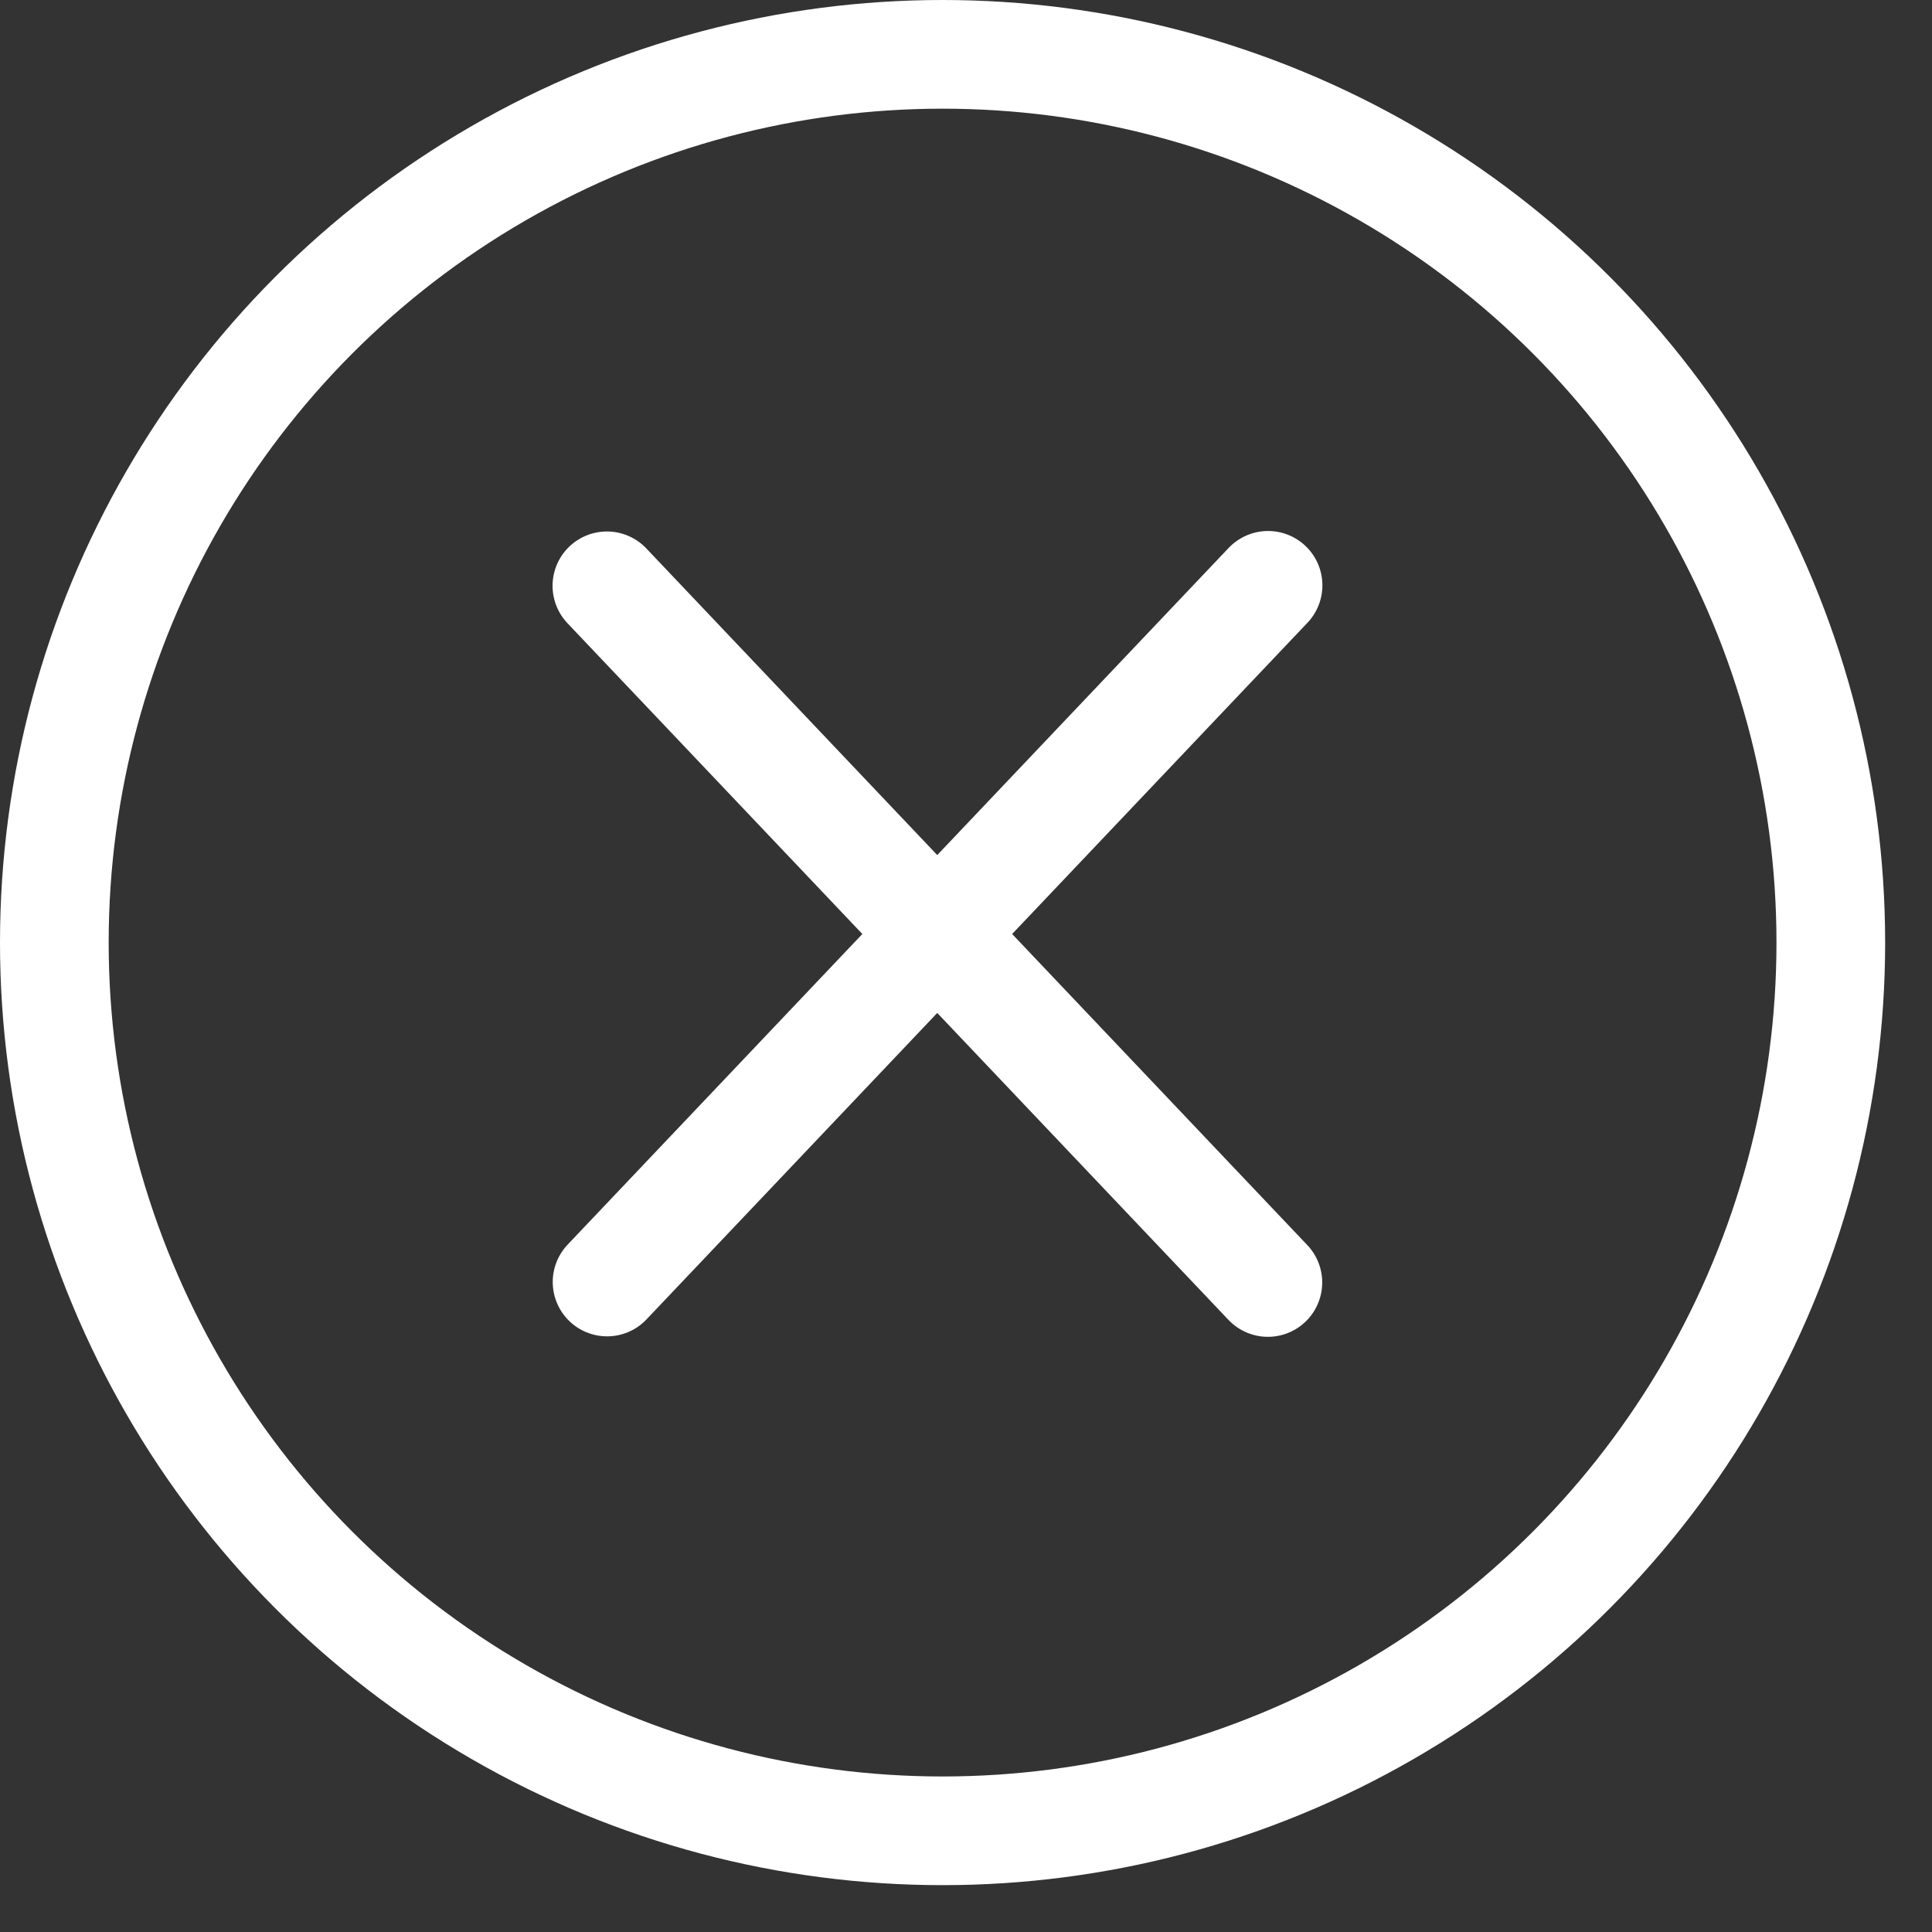 <?xml version="1.0" encoding="UTF-8"?> <svg xmlns="http://www.w3.org/2000/svg" width="32" height="32" viewBox="0 0 32 32" fill="none"><rect x="0" y="0" width="32" height="32" fill="#333333" stroke="none"/><path d="M10.055 21.234L21.003 9.695" stroke="white" stroke-width="1.8" stroke-linecap="round"></path><path d="M21 21.242L10.052 9.703" stroke="white" stroke-width="1.8" stroke-linecap="round"></path><circle cx="15.612" cy="15.612" r="14.712" stroke="white" stroke-width="1.8"></circle></svg> 